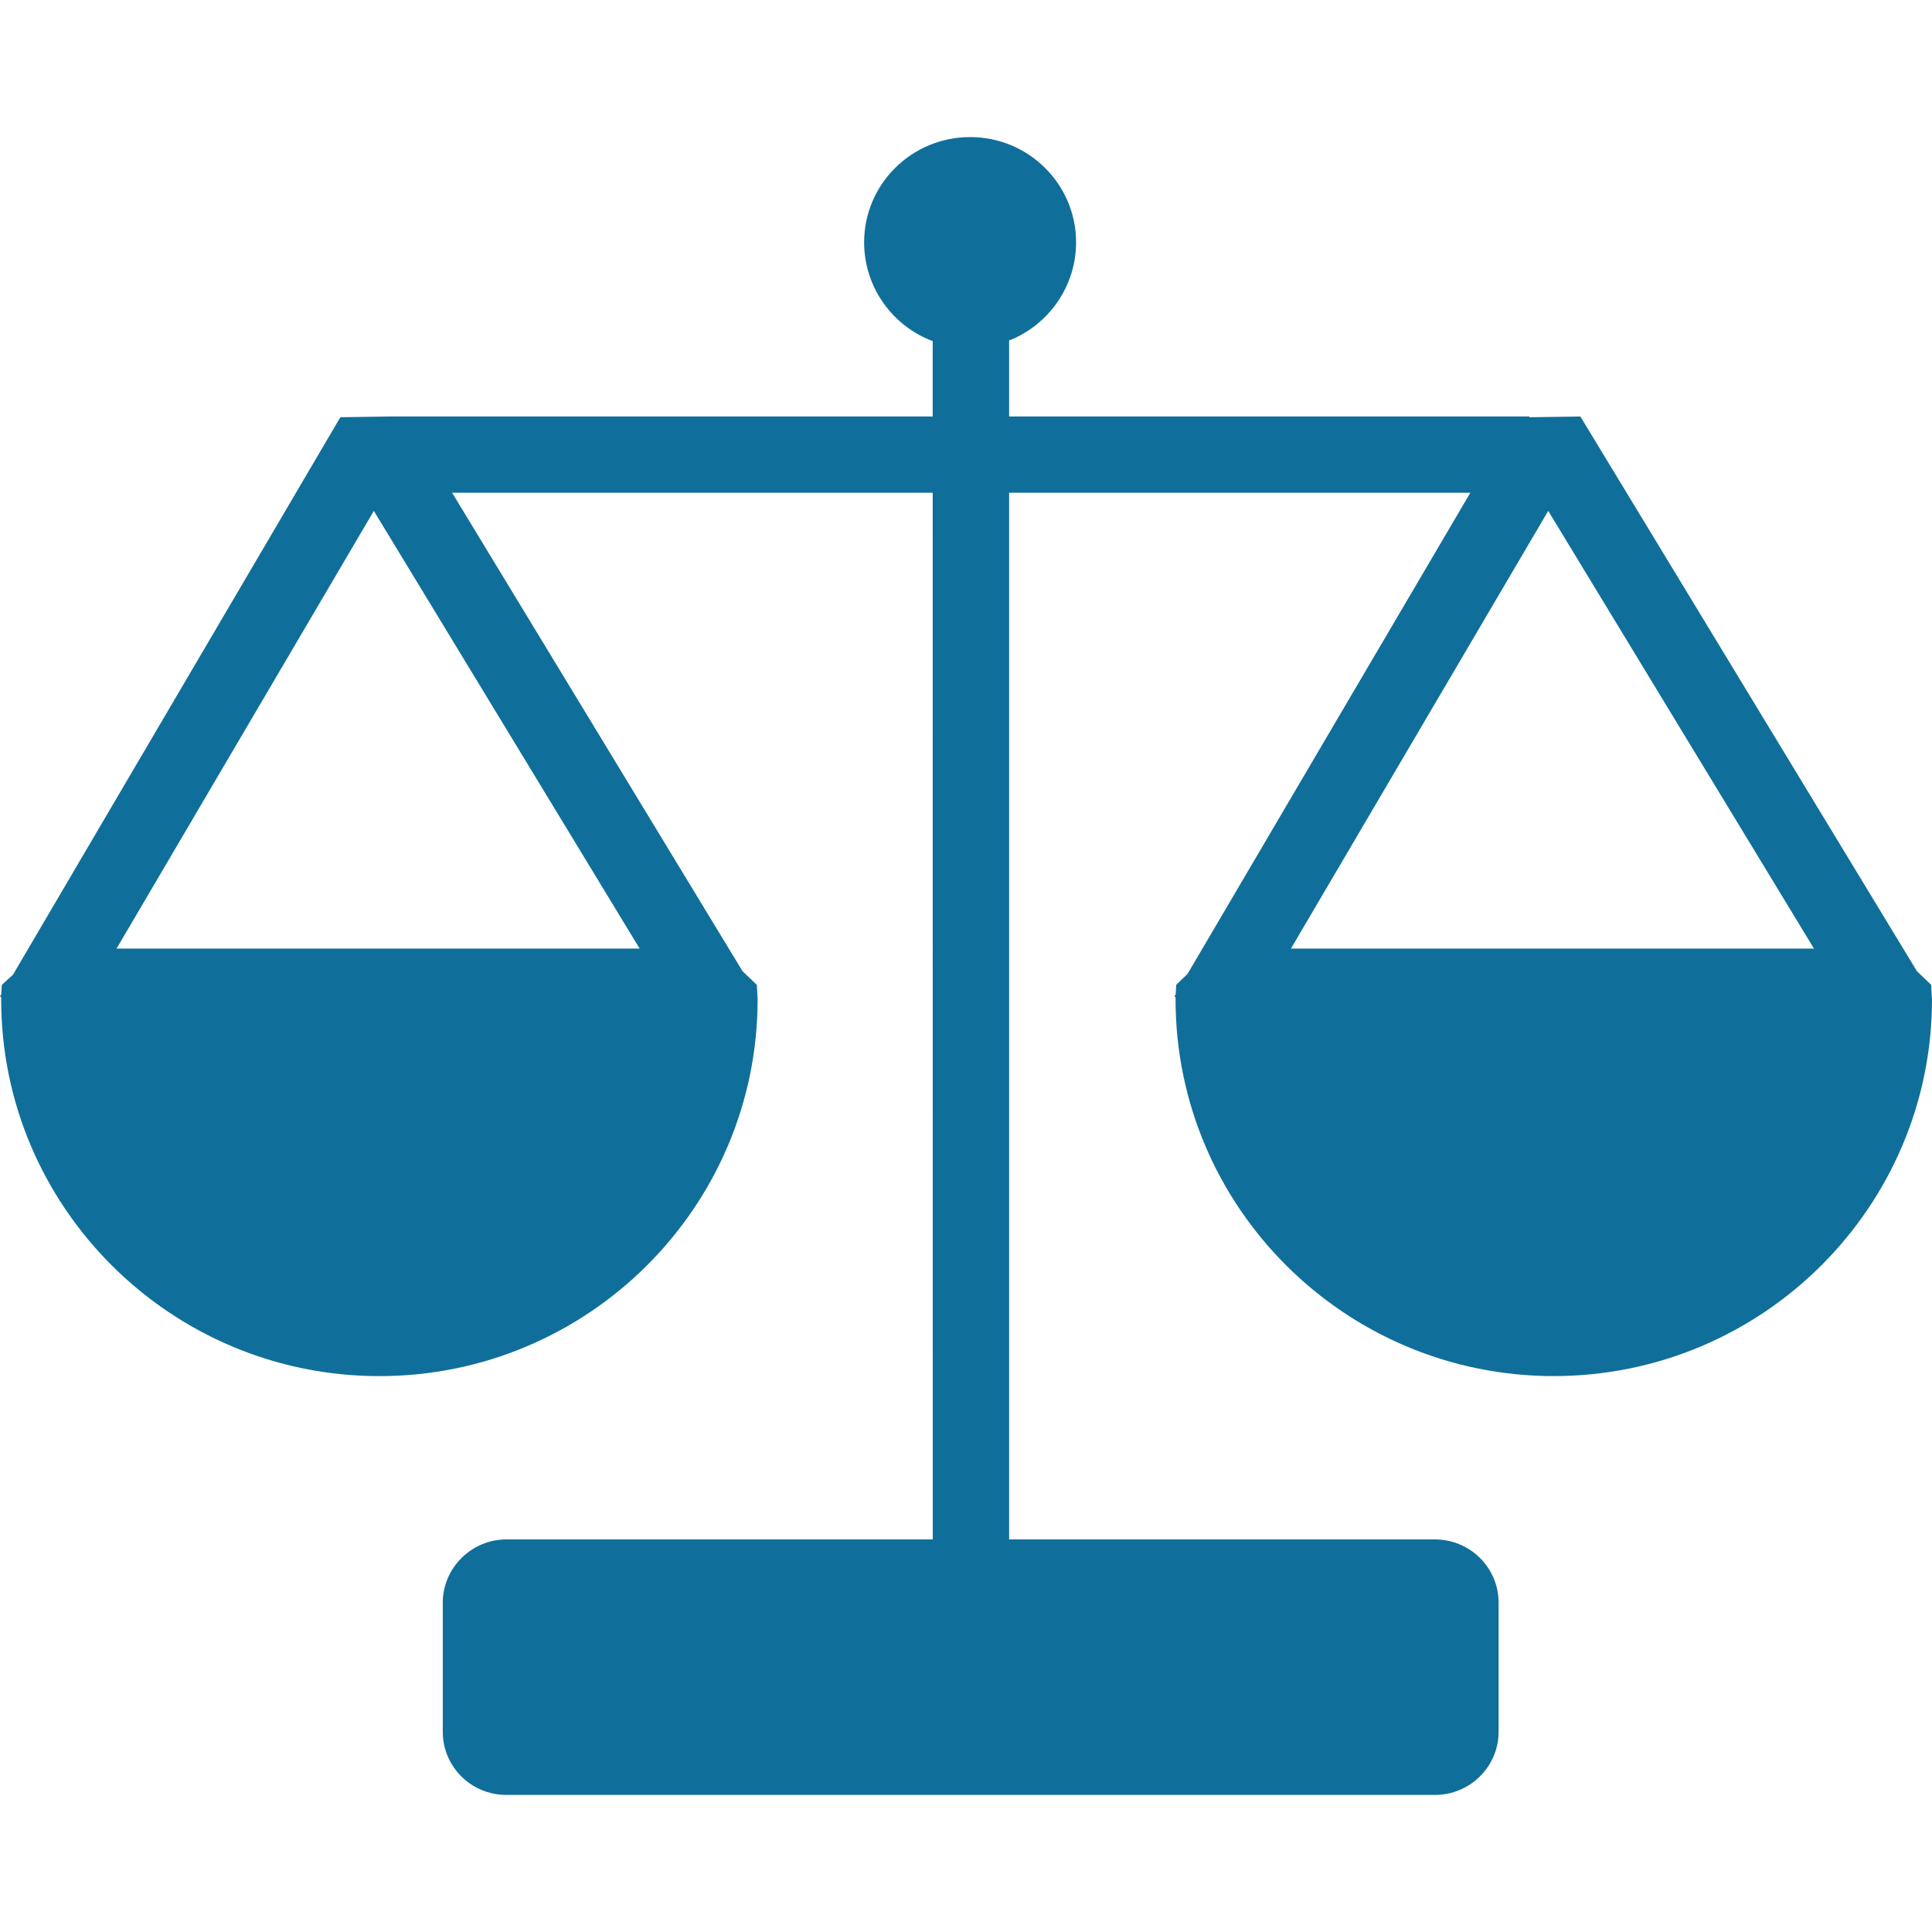 <svg preserveAspectRatio="xMidYMid meet" data-bbox="26.001 36.501 148 126.999" viewBox="26.001 36.501 148 126.999" height="200" width="200" xmlns="http://www.w3.org/2000/svg" data-type="color" role="presentation" aria-hidden="true" aria-label=""><defs><style>#comp-l4qtxfft__item-l4qv9gcu svg [data-color="1"] {fill: #0564B3;}</style></defs>
    <g>
        <path d="M173.989 102.39l-.05-.944-1.099-1.057-25.776-42.482-3.907.056v-.056h-39.852V52.07l.173-.056c2.908-1.223 4.956-4.115 4.956-7.451 0-4.448-3.634-8.062-8.116-8.062-4.488 0-8.121 3.614-8.121 8.062 0 3.337 2.043 6.228 4.956 7.451l.296.111v5.782H55.7l-3.628.056-25.078 42.705-.854.779-.039.723-.1.167.089.054v.167c0 15.903 12.977 28.86 28.974 28.86 15.991 0 28.974-12.956 28.974-28.86l-.005-.167-.056-.944-1.1-1.057-22.243-36.644H97.45l.005 80.181H64.792c-2.707 0-4.873 2.224-4.873 4.838v9.897c0 2.669 2.166 4.838 4.873 4.838h71.131c2.69 0 4.878-2.169 4.878-4.838v-9.897c0-2.67-2.188-4.838-4.878-4.838h-32.618V63.746h35.331l-21.667 36.865-.865.834-.039.723-.1.167.089.054v.167c0 15.903 12.977 28.86 28.968 28.86 15.997 0 28.979-12.956 28.979-28.86l-.012-.166zM75 98.666H34.93l19.708-33.529L75 98.666zm49.894 0l19.708-33.529 20.356 33.529h-40.064z" fill="#106f9a" data-color="1"></path>
    </g>
</svg>